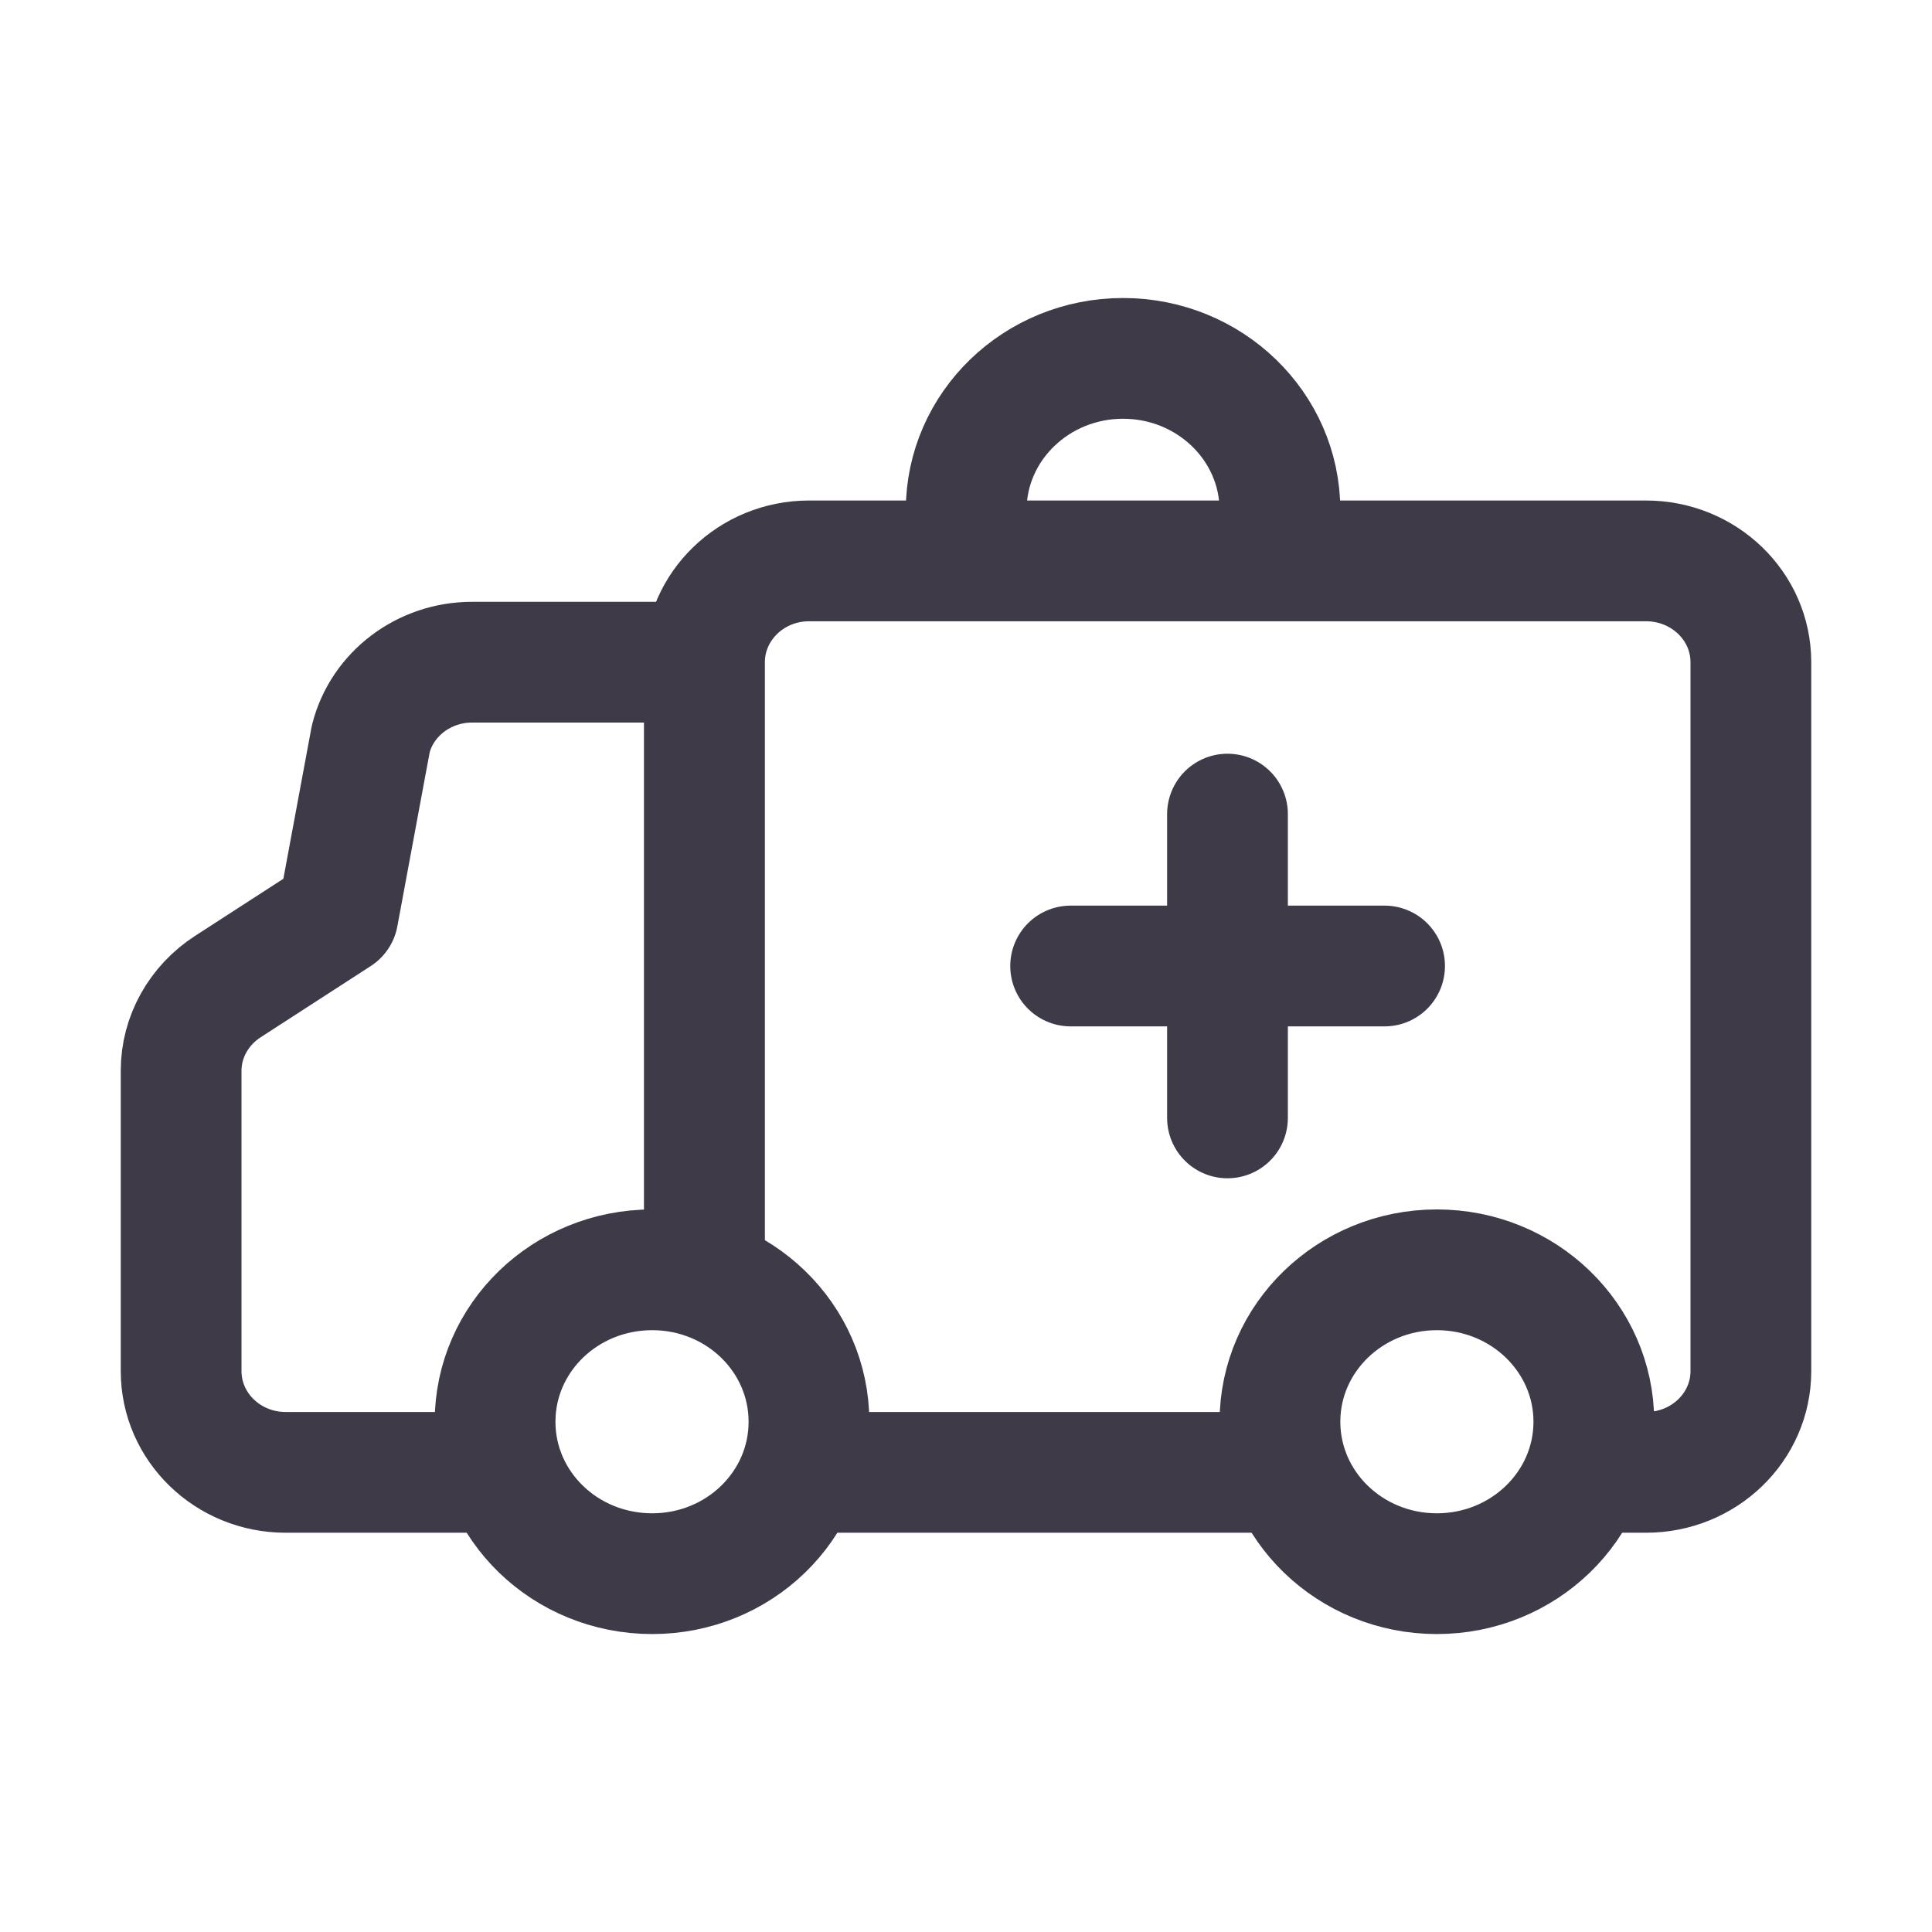 <svg width="32" height="32" viewBox="0 0 32 32" fill="none" xmlns="http://www.w3.org/2000/svg">
<path d="M11.669 21.032V10.968C11.669 10.042 12.445 9.29 13.4 9.29H27.263C28.224 9.29 29 10.042 29 10.968V22.71C29 23.636 28.224 24.387 27.263 24.387H26.251M11.666 21.175V10.968H7.818C7.025 10.968 6.33 11.491 6.141 12.238L5.598 15.161L3.774 16.341C3.293 16.652 3 17.174 3 17.733V22.71C3 23.636 3.775 24.387 4.732 24.387H8.349M13.251 24.387H21.349M20.331 13.484V18.516M17.733 16H22.933M10.803 26.065C12.239 26.065 13.399 24.939 13.399 23.549C13.399 22.158 12.239 21.032 10.803 21.032C9.361 21.032 8.2 22.158 8.2 23.549C8.2 24.939 9.361 26.065 10.803 26.065ZM23.799 26.065C25.235 26.065 26.399 24.939 26.399 23.548C26.399 22.159 25.235 21.032 23.799 21.032C22.363 21.032 21.2 22.159 21.2 23.548C21.2 24.939 22.363 26.065 23.799 26.065ZM21.2 8.452C21.2 7.062 20.036 5.936 18.601 5.936C17.167 5.936 16.003 7.062 16.003 8.452V9.29H21.2V8.452Z" stroke="#3E3A47" stroke-width="2" stroke-linecap="round" stroke-linejoin="round"/>
</svg>
